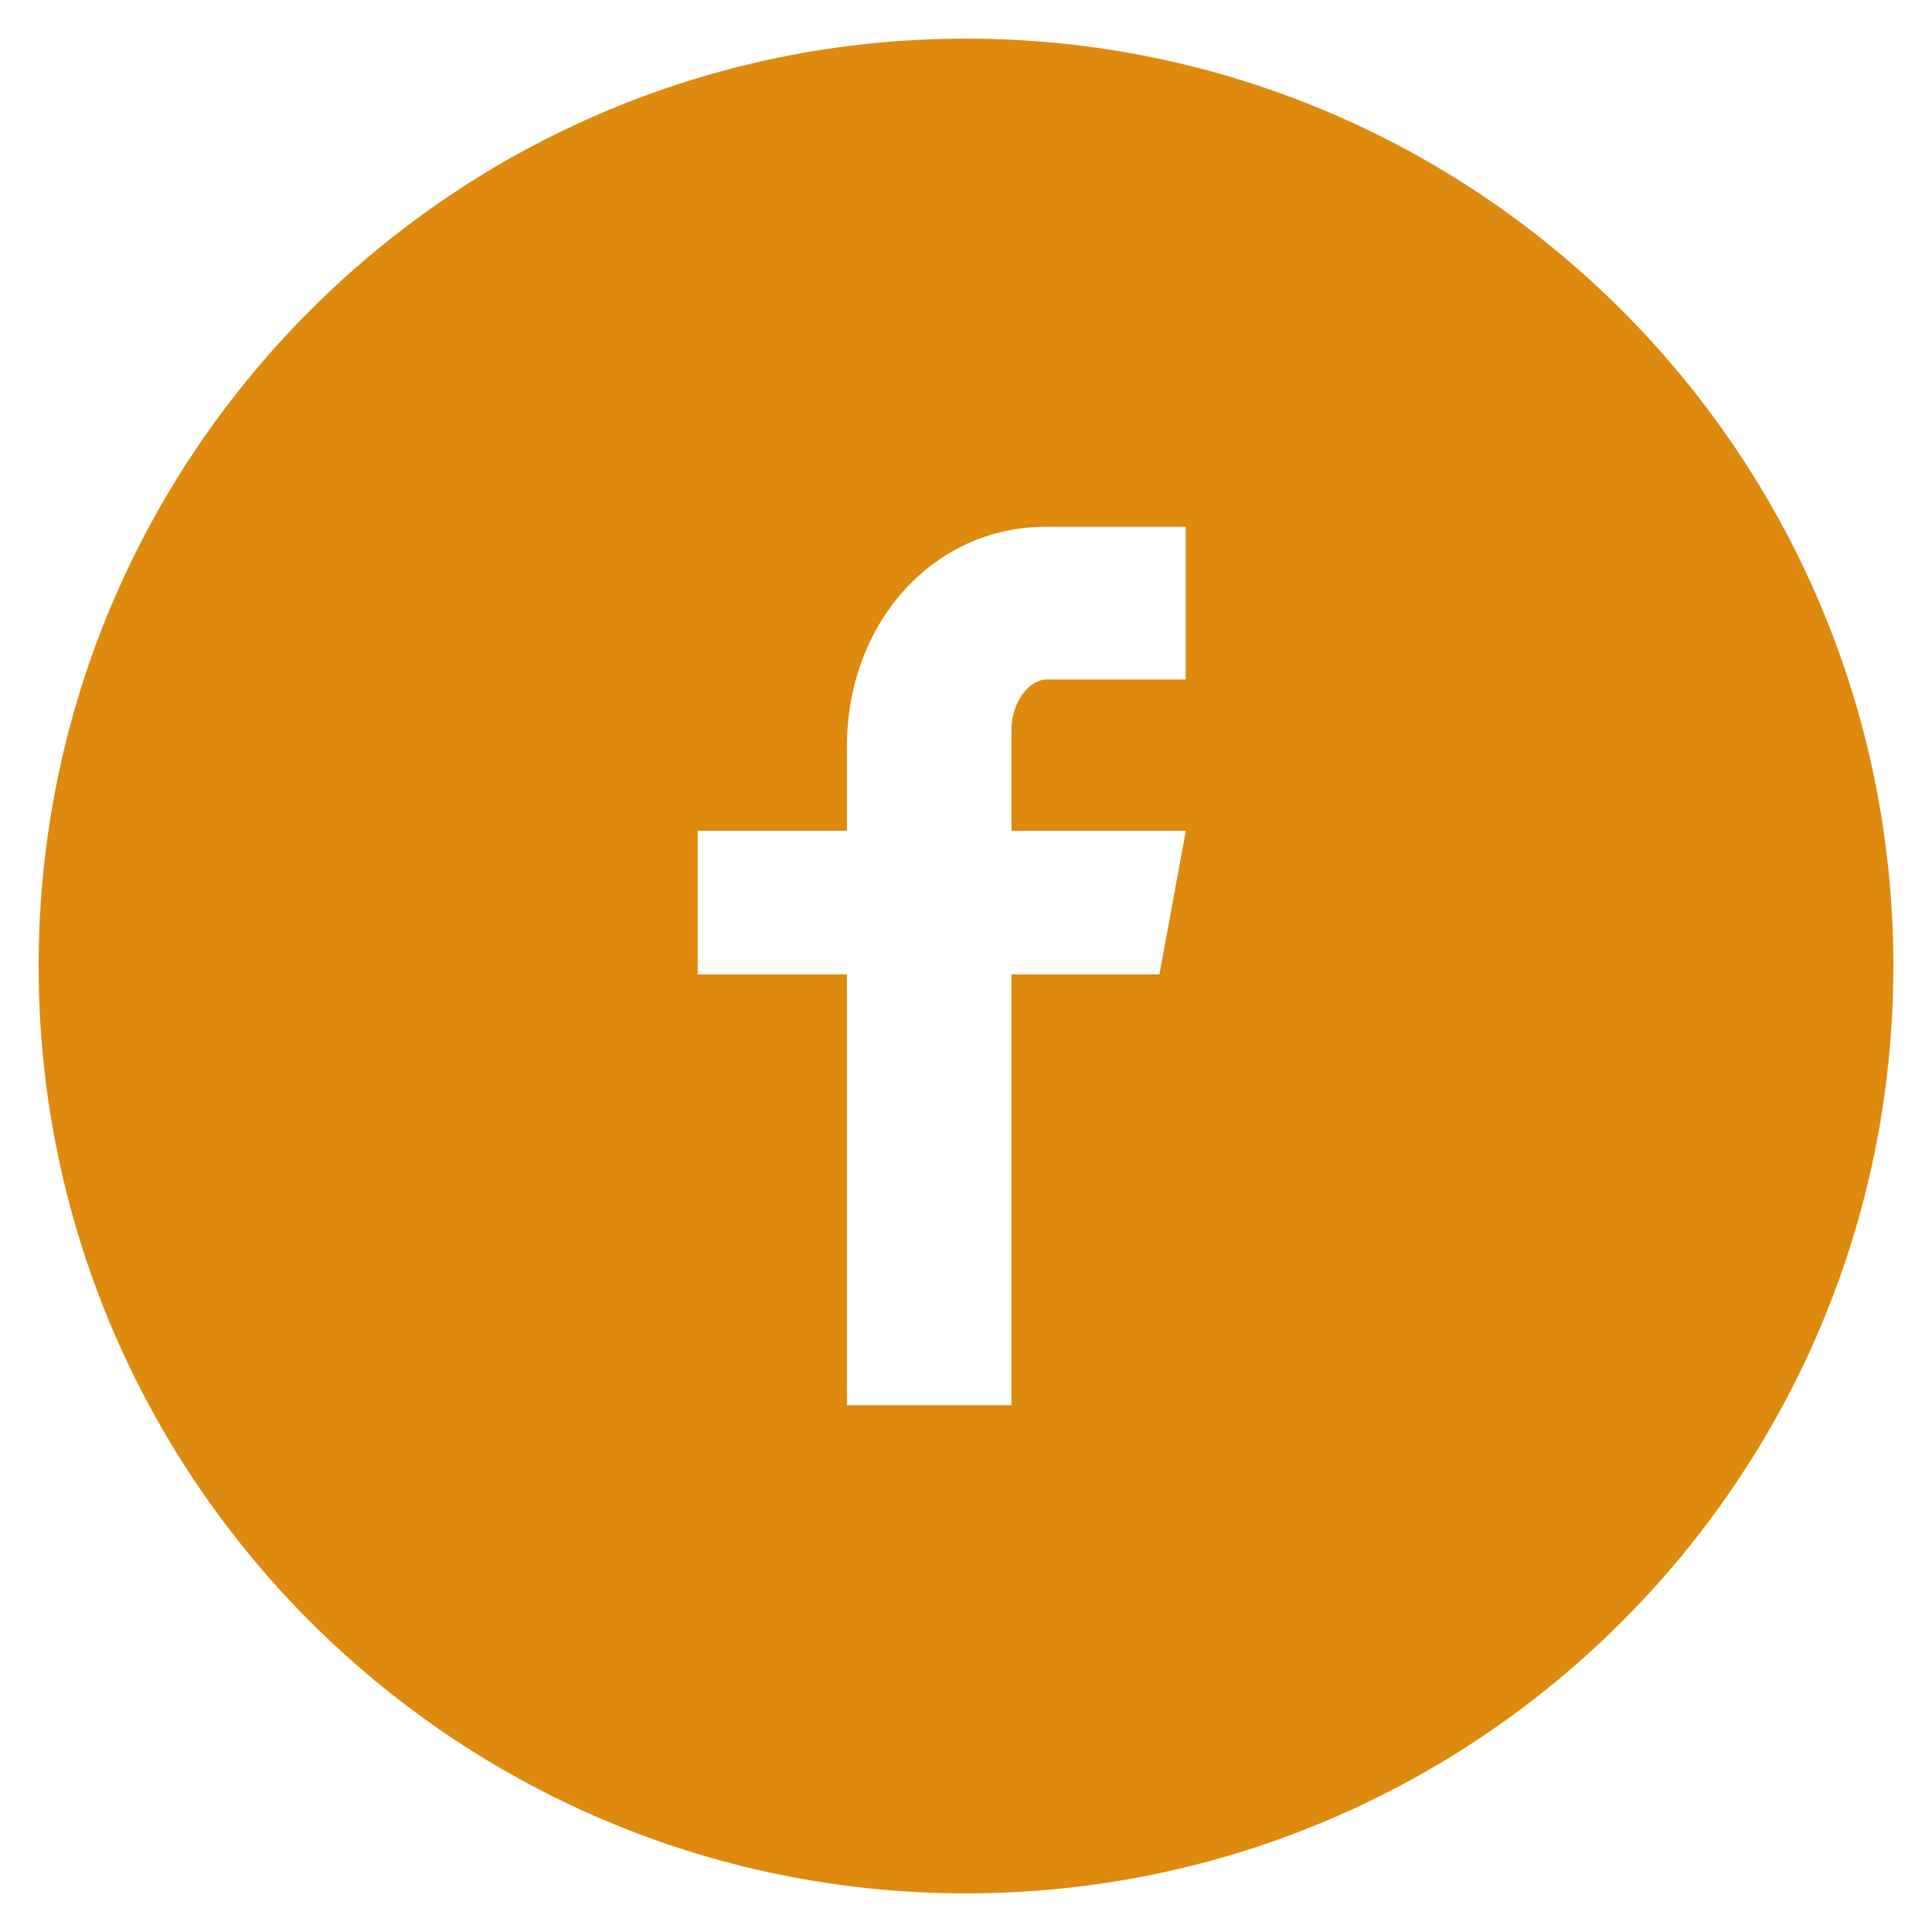 <svg xmlns="http://www.w3.org/2000/svg" width="32" height="32" fill="none" viewBox="0 0 32 32">
    <path fill="#DD8A0E" d="M16 .64C7.518.64.64 7.517.64 16S7.518 31.36 16 31.36c8.484 0 15.36-6.877 15.36-15.36S24.485.64 16 .64zm3.639 10.615H17.33c-.273 0-.577.36-.577.838v1.667h2.888l-.437 2.378h-2.451v7.137h-2.725v-7.137h-2.472V13.76h2.472v-1.398c0-2.007 1.392-3.637 3.302-3.637h2.309v2.53z"/>
</svg>
